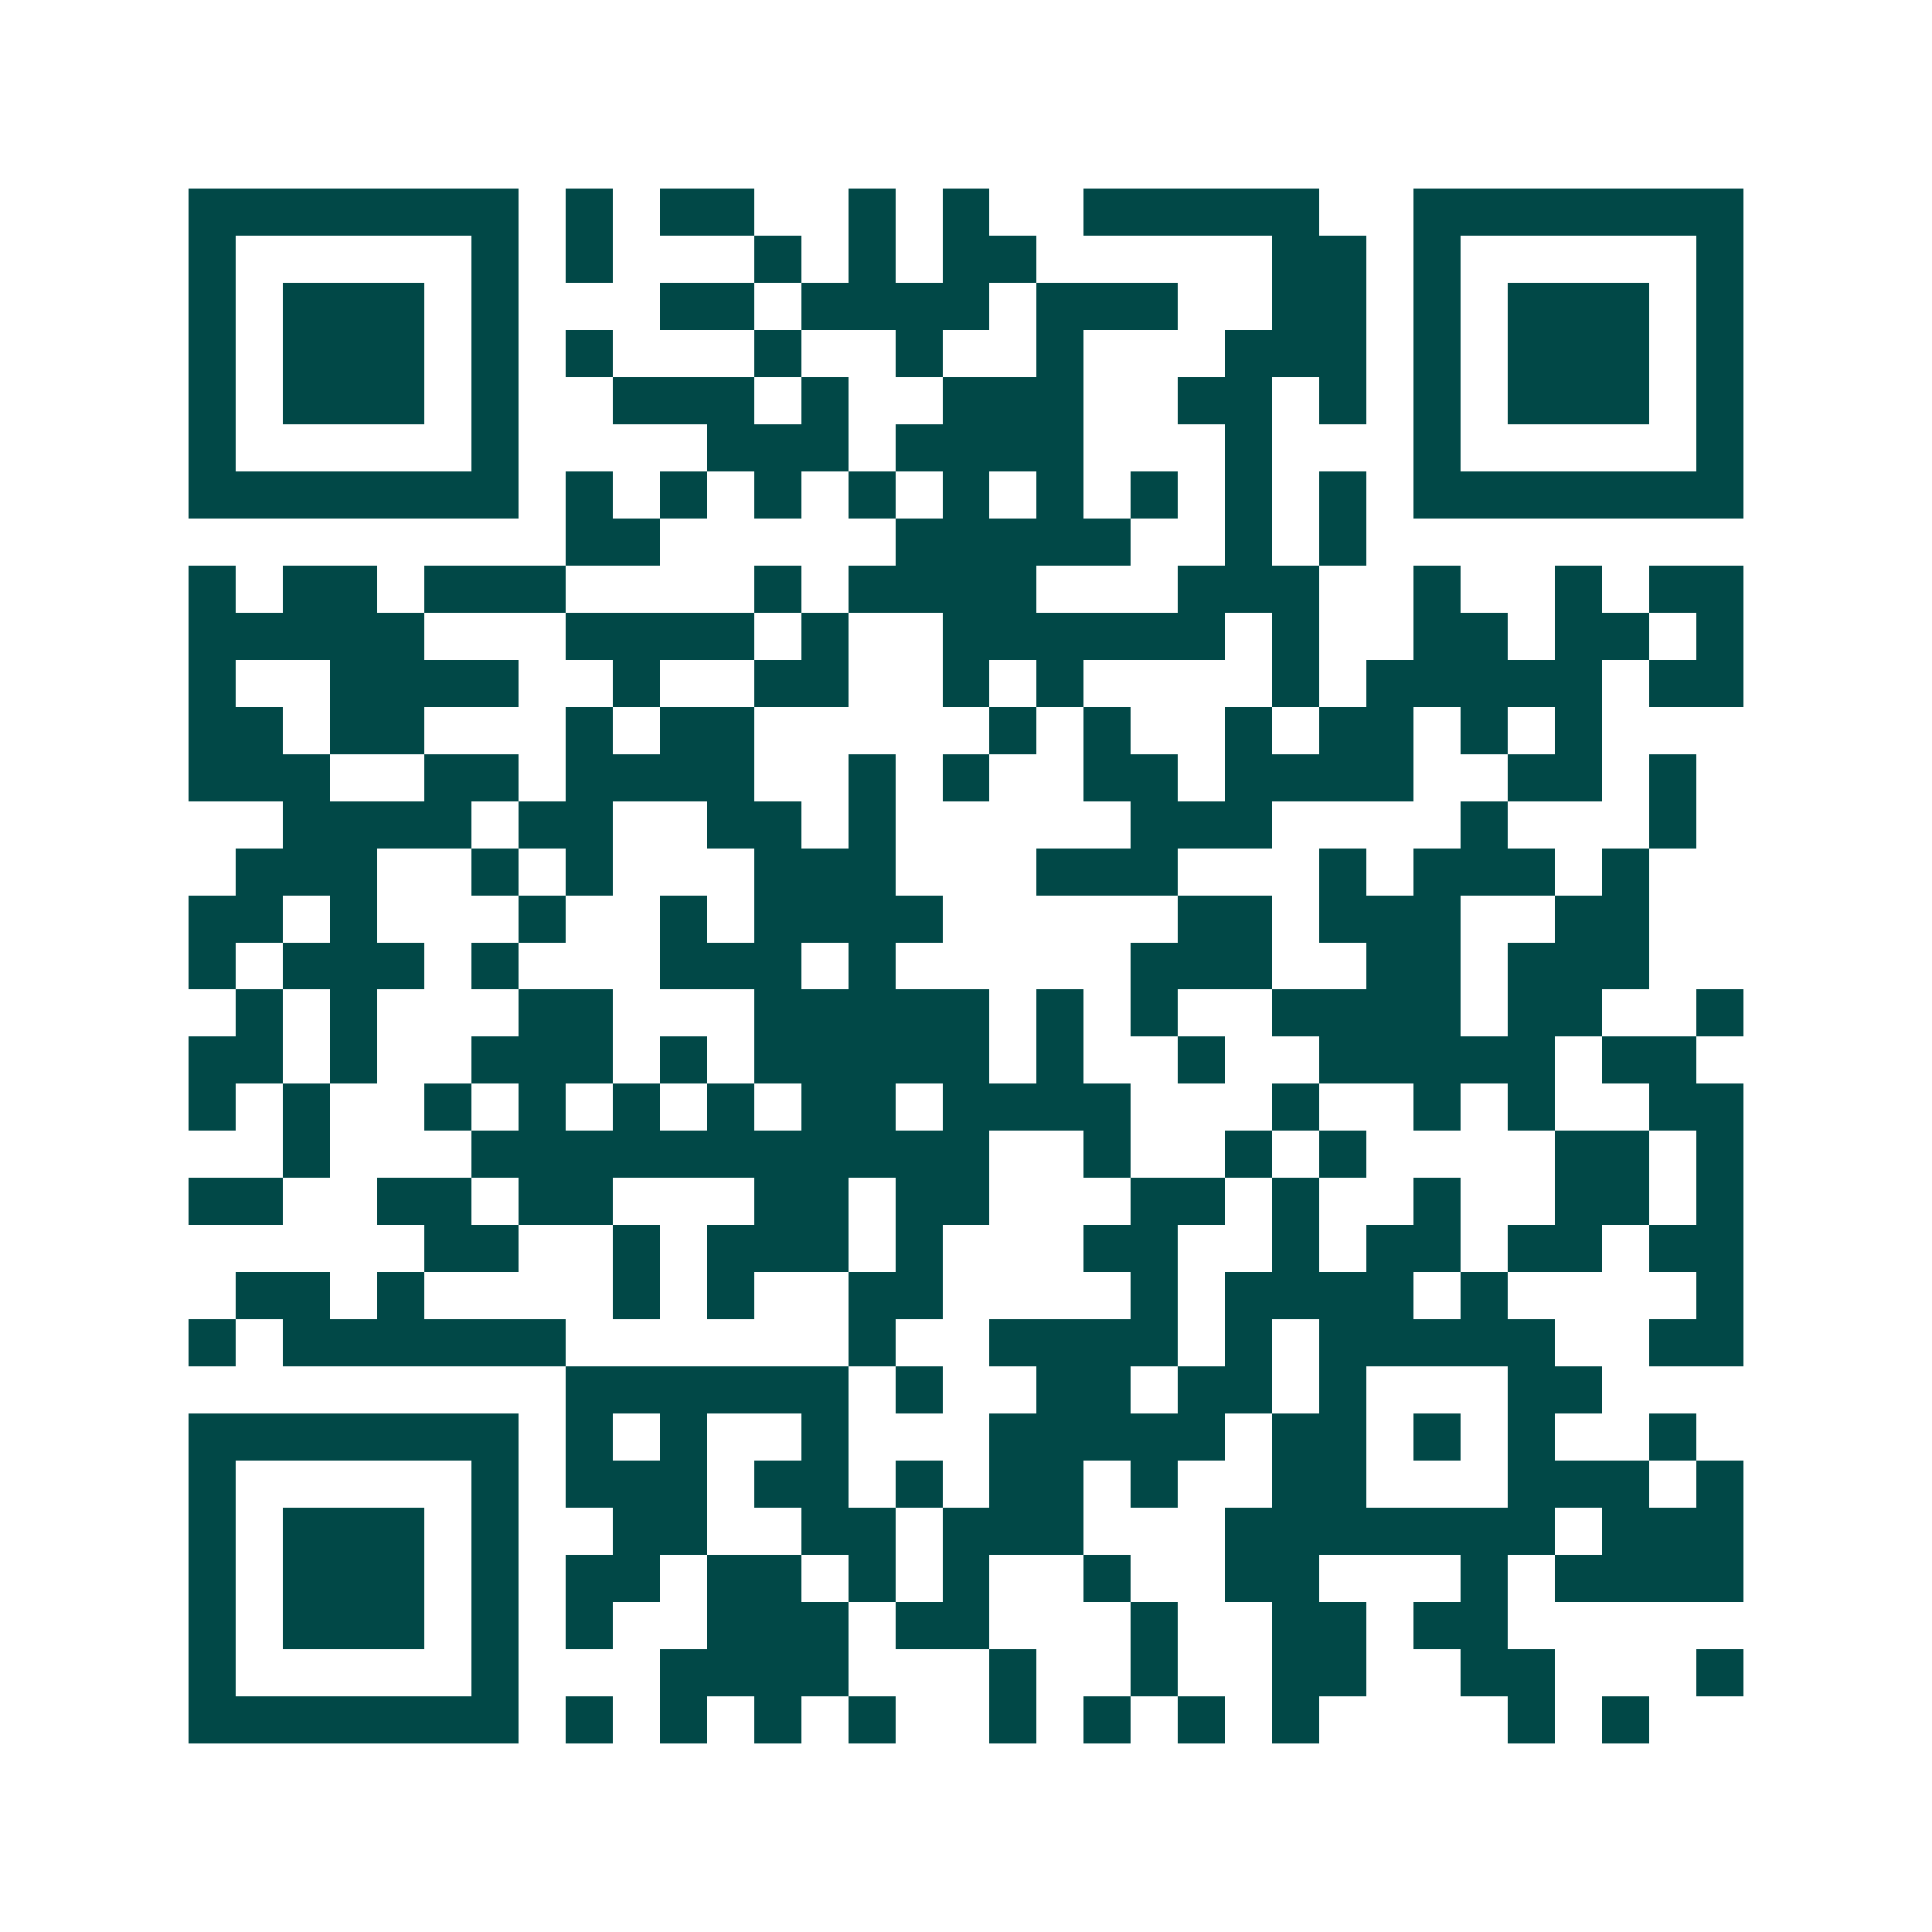 <svg xmlns="http://www.w3.org/2000/svg" width="200" height="200" viewBox="0 0 41 41" shape-rendering="crispEdges"><path fill="#ffffff" d="M0 0h41v41H0z"/><path stroke="#014847" d="M4 4.5h7m1 0h1m1 0h2m2 0h1m1 0h1m2 0h5m2 0h7M4 5.5h1m5 0h1m1 0h1m3 0h1m1 0h1m1 0h2m5 0h2m1 0h1m5 0h1M4 6.5h1m1 0h3m1 0h1m3 0h2m1 0h4m1 0h3m2 0h2m1 0h1m1 0h3m1 0h1M4 7.5h1m1 0h3m1 0h1m1 0h1m3 0h1m2 0h1m2 0h1m3 0h3m1 0h1m1 0h3m1 0h1M4 8.5h1m1 0h3m1 0h1m2 0h3m1 0h1m2 0h3m2 0h2m1 0h1m1 0h1m1 0h3m1 0h1M4 9.5h1m5 0h1m4 0h3m1 0h4m3 0h1m3 0h1m5 0h1M4 10.5h7m1 0h1m1 0h1m1 0h1m1 0h1m1 0h1m1 0h1m1 0h1m1 0h1m1 0h1m1 0h7M12 11.5h2m5 0h5m2 0h1m1 0h1M4 12.5h1m1 0h2m1 0h3m4 0h1m1 0h4m3 0h3m2 0h1m2 0h1m1 0h2M4 13.5h5m3 0h4m1 0h1m2 0h6m1 0h1m2 0h2m1 0h2m1 0h1M4 14.5h1m2 0h4m2 0h1m2 0h2m2 0h1m1 0h1m4 0h1m1 0h5m1 0h2M4 15.5h2m1 0h2m3 0h1m1 0h2m5 0h1m1 0h1m2 0h1m1 0h2m1 0h1m1 0h1M4 16.5h3m2 0h2m1 0h4m2 0h1m1 0h1m2 0h2m1 0h4m2 0h2m1 0h1M6 17.5h4m1 0h2m2 0h2m1 0h1m5 0h3m4 0h1m3 0h1M5 18.5h3m2 0h1m1 0h1m3 0h3m3 0h3m3 0h1m1 0h3m1 0h1M4 19.5h2m1 0h1m3 0h1m2 0h1m1 0h4m5 0h2m1 0h3m2 0h2M4 20.5h1m1 0h3m1 0h1m3 0h3m1 0h1m5 0h3m2 0h2m1 0h3M5 21.5h1m1 0h1m3 0h2m3 0h5m1 0h1m1 0h1m2 0h4m1 0h2m2 0h1M4 22.5h2m1 0h1m2 0h3m1 0h1m1 0h5m1 0h1m2 0h1m2 0h5m1 0h2M4 23.5h1m1 0h1m2 0h1m1 0h1m1 0h1m1 0h1m1 0h2m1 0h4m3 0h1m2 0h1m1 0h1m2 0h2M6 24.5h1m3 0h11m2 0h1m2 0h1m1 0h1m4 0h2m1 0h1M4 25.5h2m2 0h2m1 0h2m3 0h2m1 0h2m3 0h2m1 0h1m2 0h1m2 0h2m1 0h1M9 26.5h2m2 0h1m1 0h3m1 0h1m3 0h2m2 0h1m1 0h2m1 0h2m1 0h2M5 27.5h2m1 0h1m4 0h1m1 0h1m2 0h2m4 0h1m1 0h4m1 0h1m4 0h1M4 28.5h1m1 0h6m6 0h1m2 0h4m1 0h1m1 0h5m2 0h2M12 29.5h6m1 0h1m2 0h2m1 0h2m1 0h1m3 0h2M4 30.5h7m1 0h1m1 0h1m2 0h1m3 0h5m1 0h2m1 0h1m1 0h1m2 0h1M4 31.5h1m5 0h1m1 0h3m1 0h2m1 0h1m1 0h2m1 0h1m2 0h2m3 0h3m1 0h1M4 32.5h1m1 0h3m1 0h1m2 0h2m2 0h2m1 0h3m3 0h7m1 0h3M4 33.5h1m1 0h3m1 0h1m1 0h2m1 0h2m1 0h1m1 0h1m2 0h1m2 0h2m3 0h1m1 0h4M4 34.5h1m1 0h3m1 0h1m1 0h1m2 0h3m1 0h2m3 0h1m2 0h2m1 0h2M4 35.5h1m5 0h1m3 0h4m3 0h1m2 0h1m2 0h2m2 0h2m3 0h1M4 36.5h7m1 0h1m1 0h1m1 0h1m1 0h1m2 0h1m1 0h1m1 0h1m1 0h1m4 0h1m1 0h1"/></svg>

